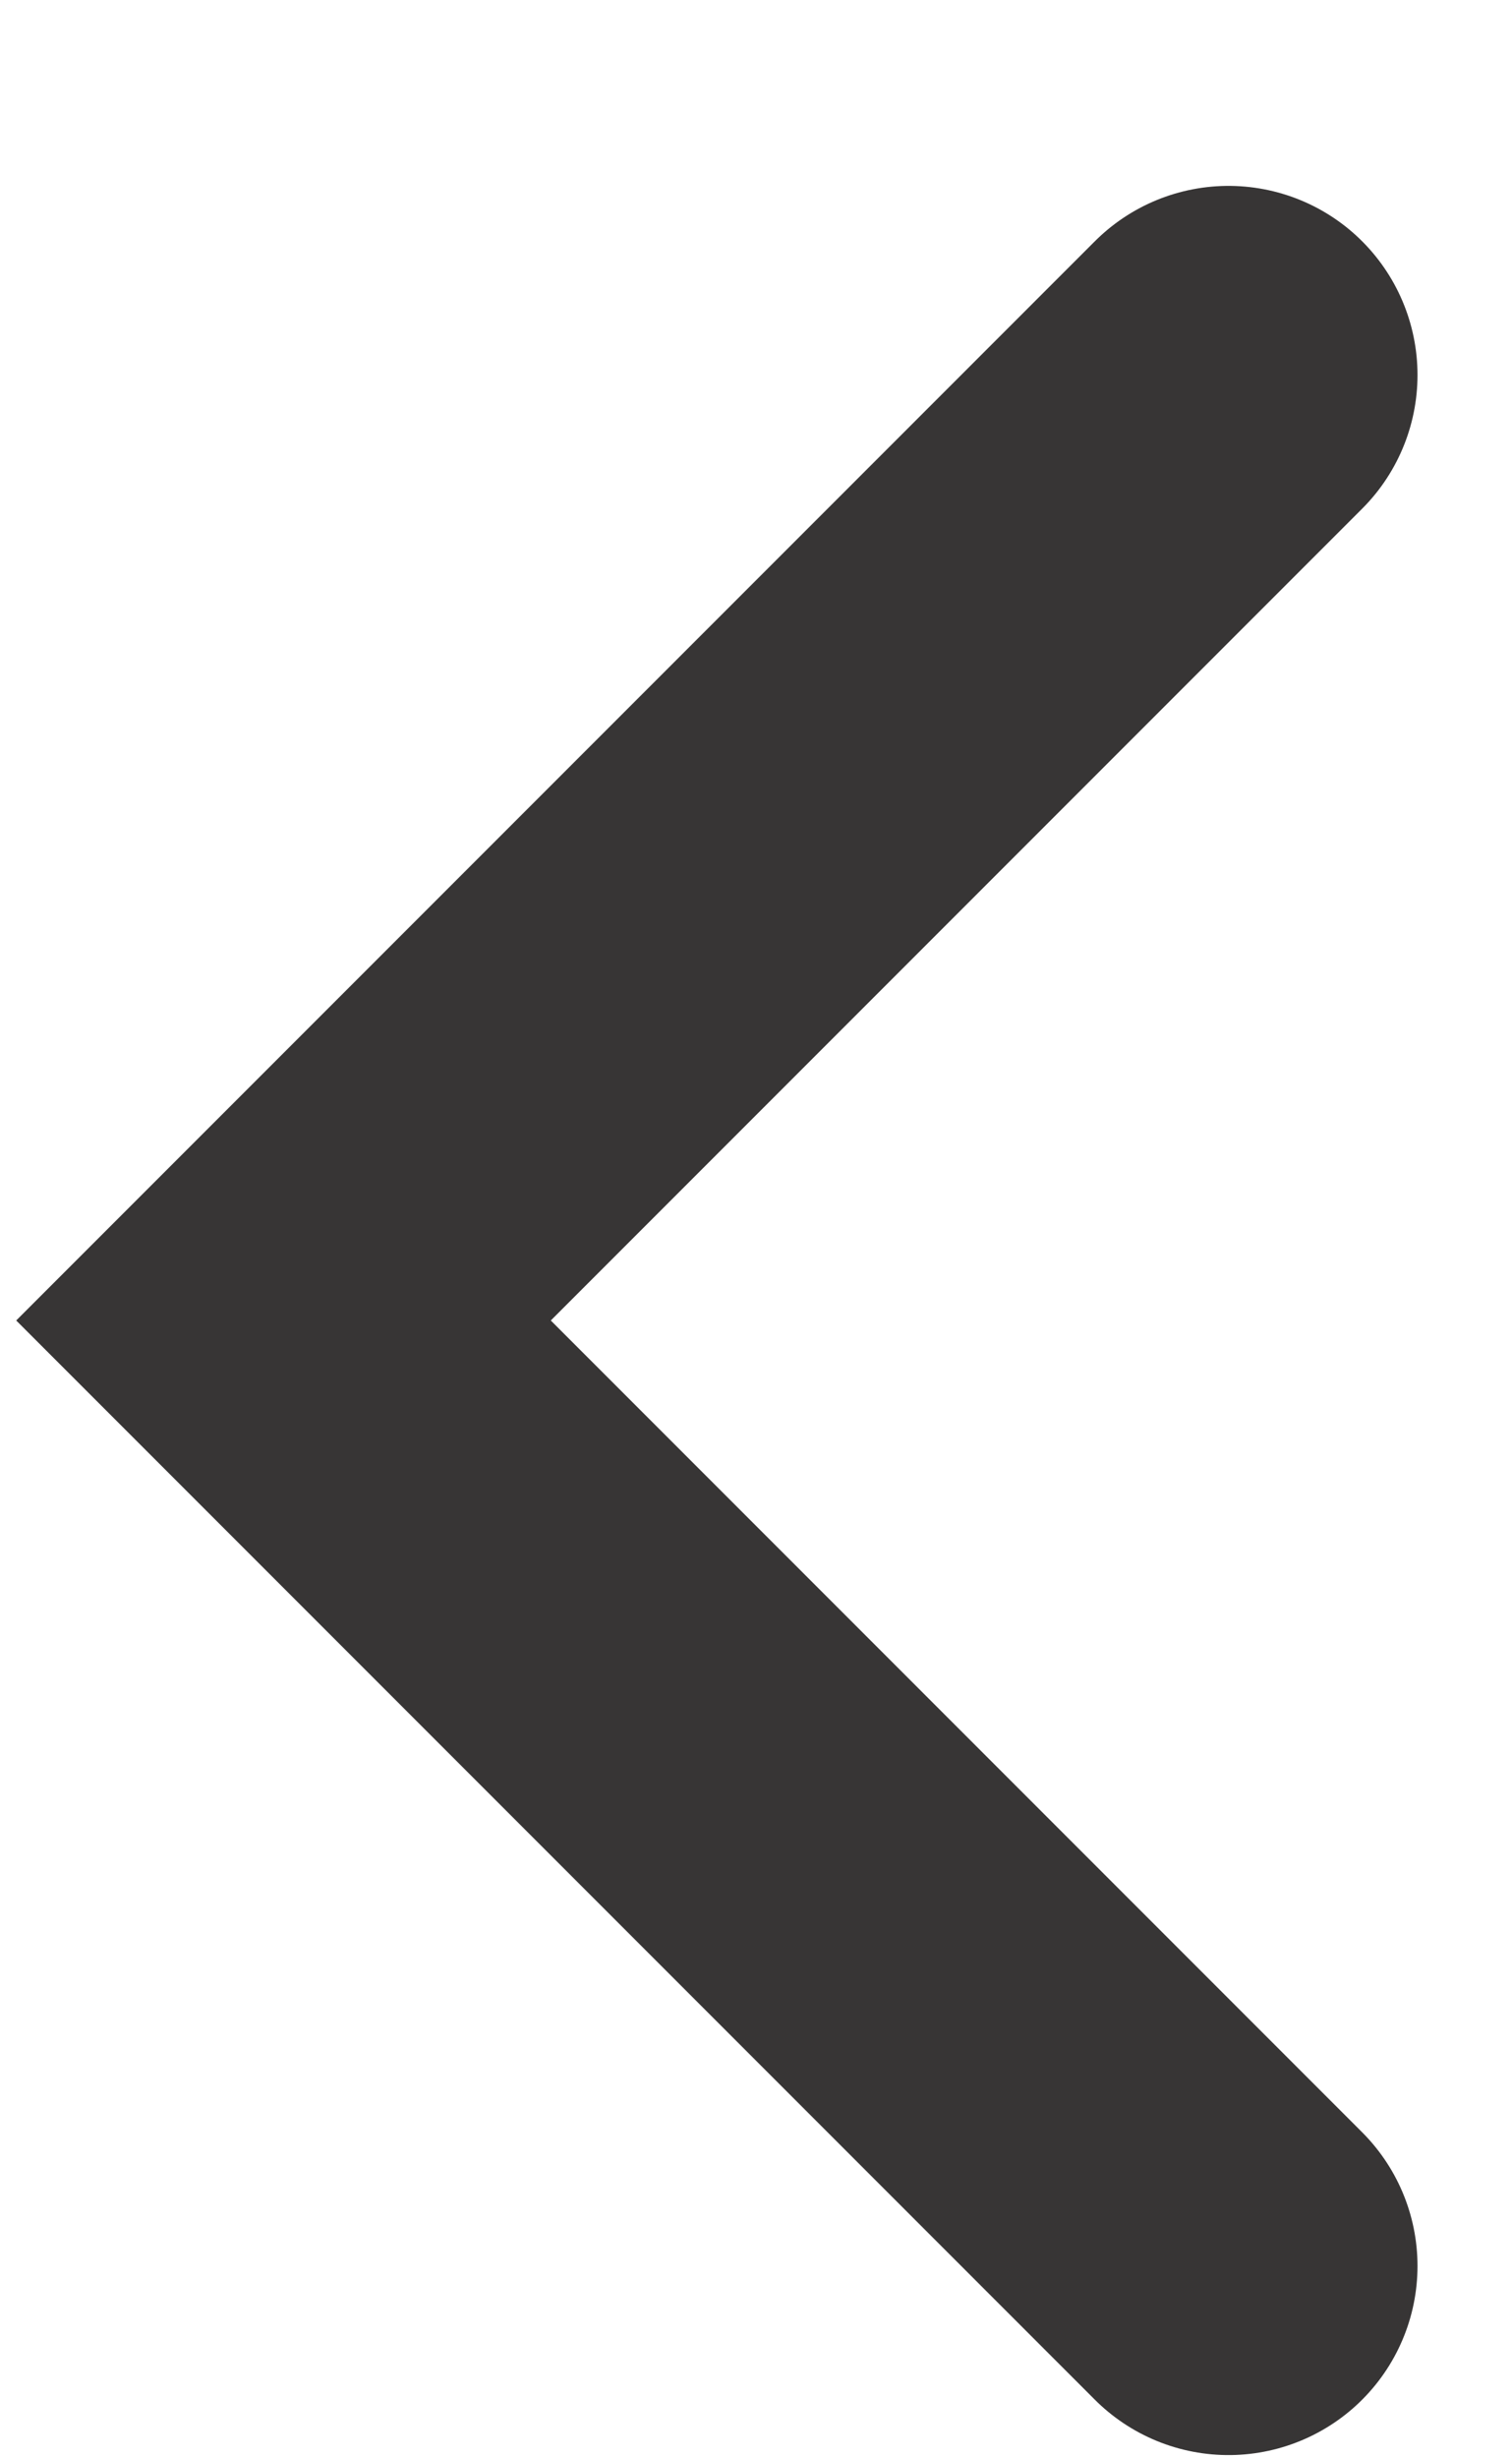 <svg width="8" height="13" viewBox="0 0 8 13" fill="none" xmlns="http://www.w3.org/2000/svg">
<path d="M6.5 1.983L1.5 6.983L6.5 11.983" stroke="#373535" stroke-width="2" stroke-linecap="round"/>
</svg>
